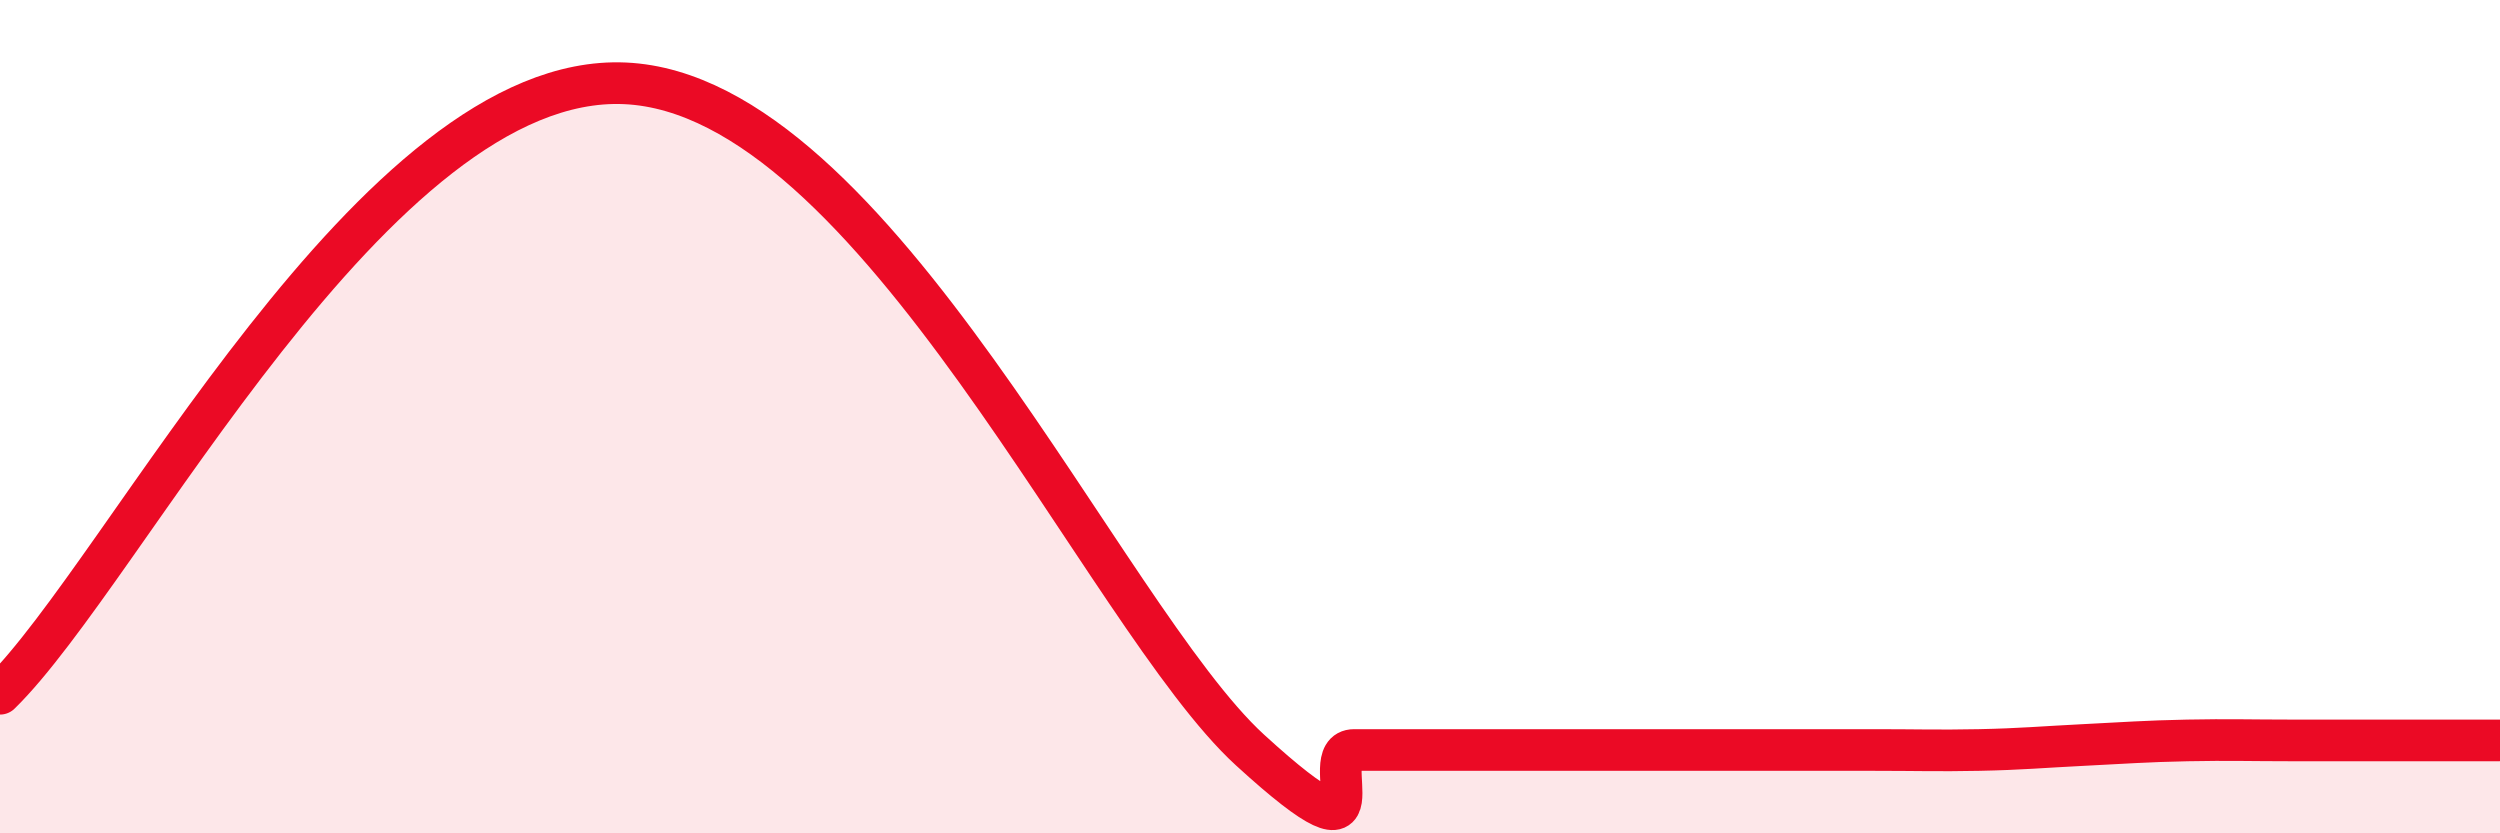 
    <svg width="60" height="20" viewBox="0 0 60 20" xmlns="http://www.w3.org/2000/svg">
      <path
        d="M 0,16.65 C 3,13.72 9,1.73 15,2 C 21,2.27 26.5,14.8 30,18 C 33.5,21.2 31.5,18 32.5,18 C 33.5,18 34,18 35,18 C 36,18 36.5,18 37.5,18 C 38.5,18 39,18 40,18 C 41,18 41.5,18 42.5,18 C 43.5,18 44,18 45,18 C 46,18 46.5,18.02 47.5,18 C 48.5,17.98 49,17.93 50,17.88 C 51,17.83 51.5,17.79 52.5,17.77 C 53.5,17.75 54,17.77 55,17.77 C 56,17.77 56.5,17.77 57.5,17.77 C 58.5,17.77 59.5,17.77 60,17.77L60 20L0 20Z"
        fill="#EB0A25"
        opacity="0.1"
        stroke-linecap="round"
        stroke-linejoin="round"
      />
      <path
        d="M 0,16.65 C 3,13.72 9,1.73 15,2 C 21,2.27 26.5,14.8 30,18 C 33.5,21.2 31.5,18 32.5,18 C 33.5,18 34,18 35,18 C 36,18 36.5,18 37.5,18 C 38.5,18 39,18 40,18 C 41,18 41.5,18 42.5,18 C 43.5,18 44,18 45,18 C 46,18 46.5,18.02 47.5,18 C 48.5,17.98 49,17.93 50,17.88 C 51,17.83 51.5,17.79 52.5,17.77 C 53.5,17.75 54,17.77 55,17.77 C 56,17.77 56.5,17.77 57.5,17.77 C 58.5,17.77 59.5,17.77 60,17.77"
        stroke="#EB0A25"
        stroke-width="1"
        fill="none"
        stroke-linecap="round"
        stroke-linejoin="round"
      />
    </svg>
  